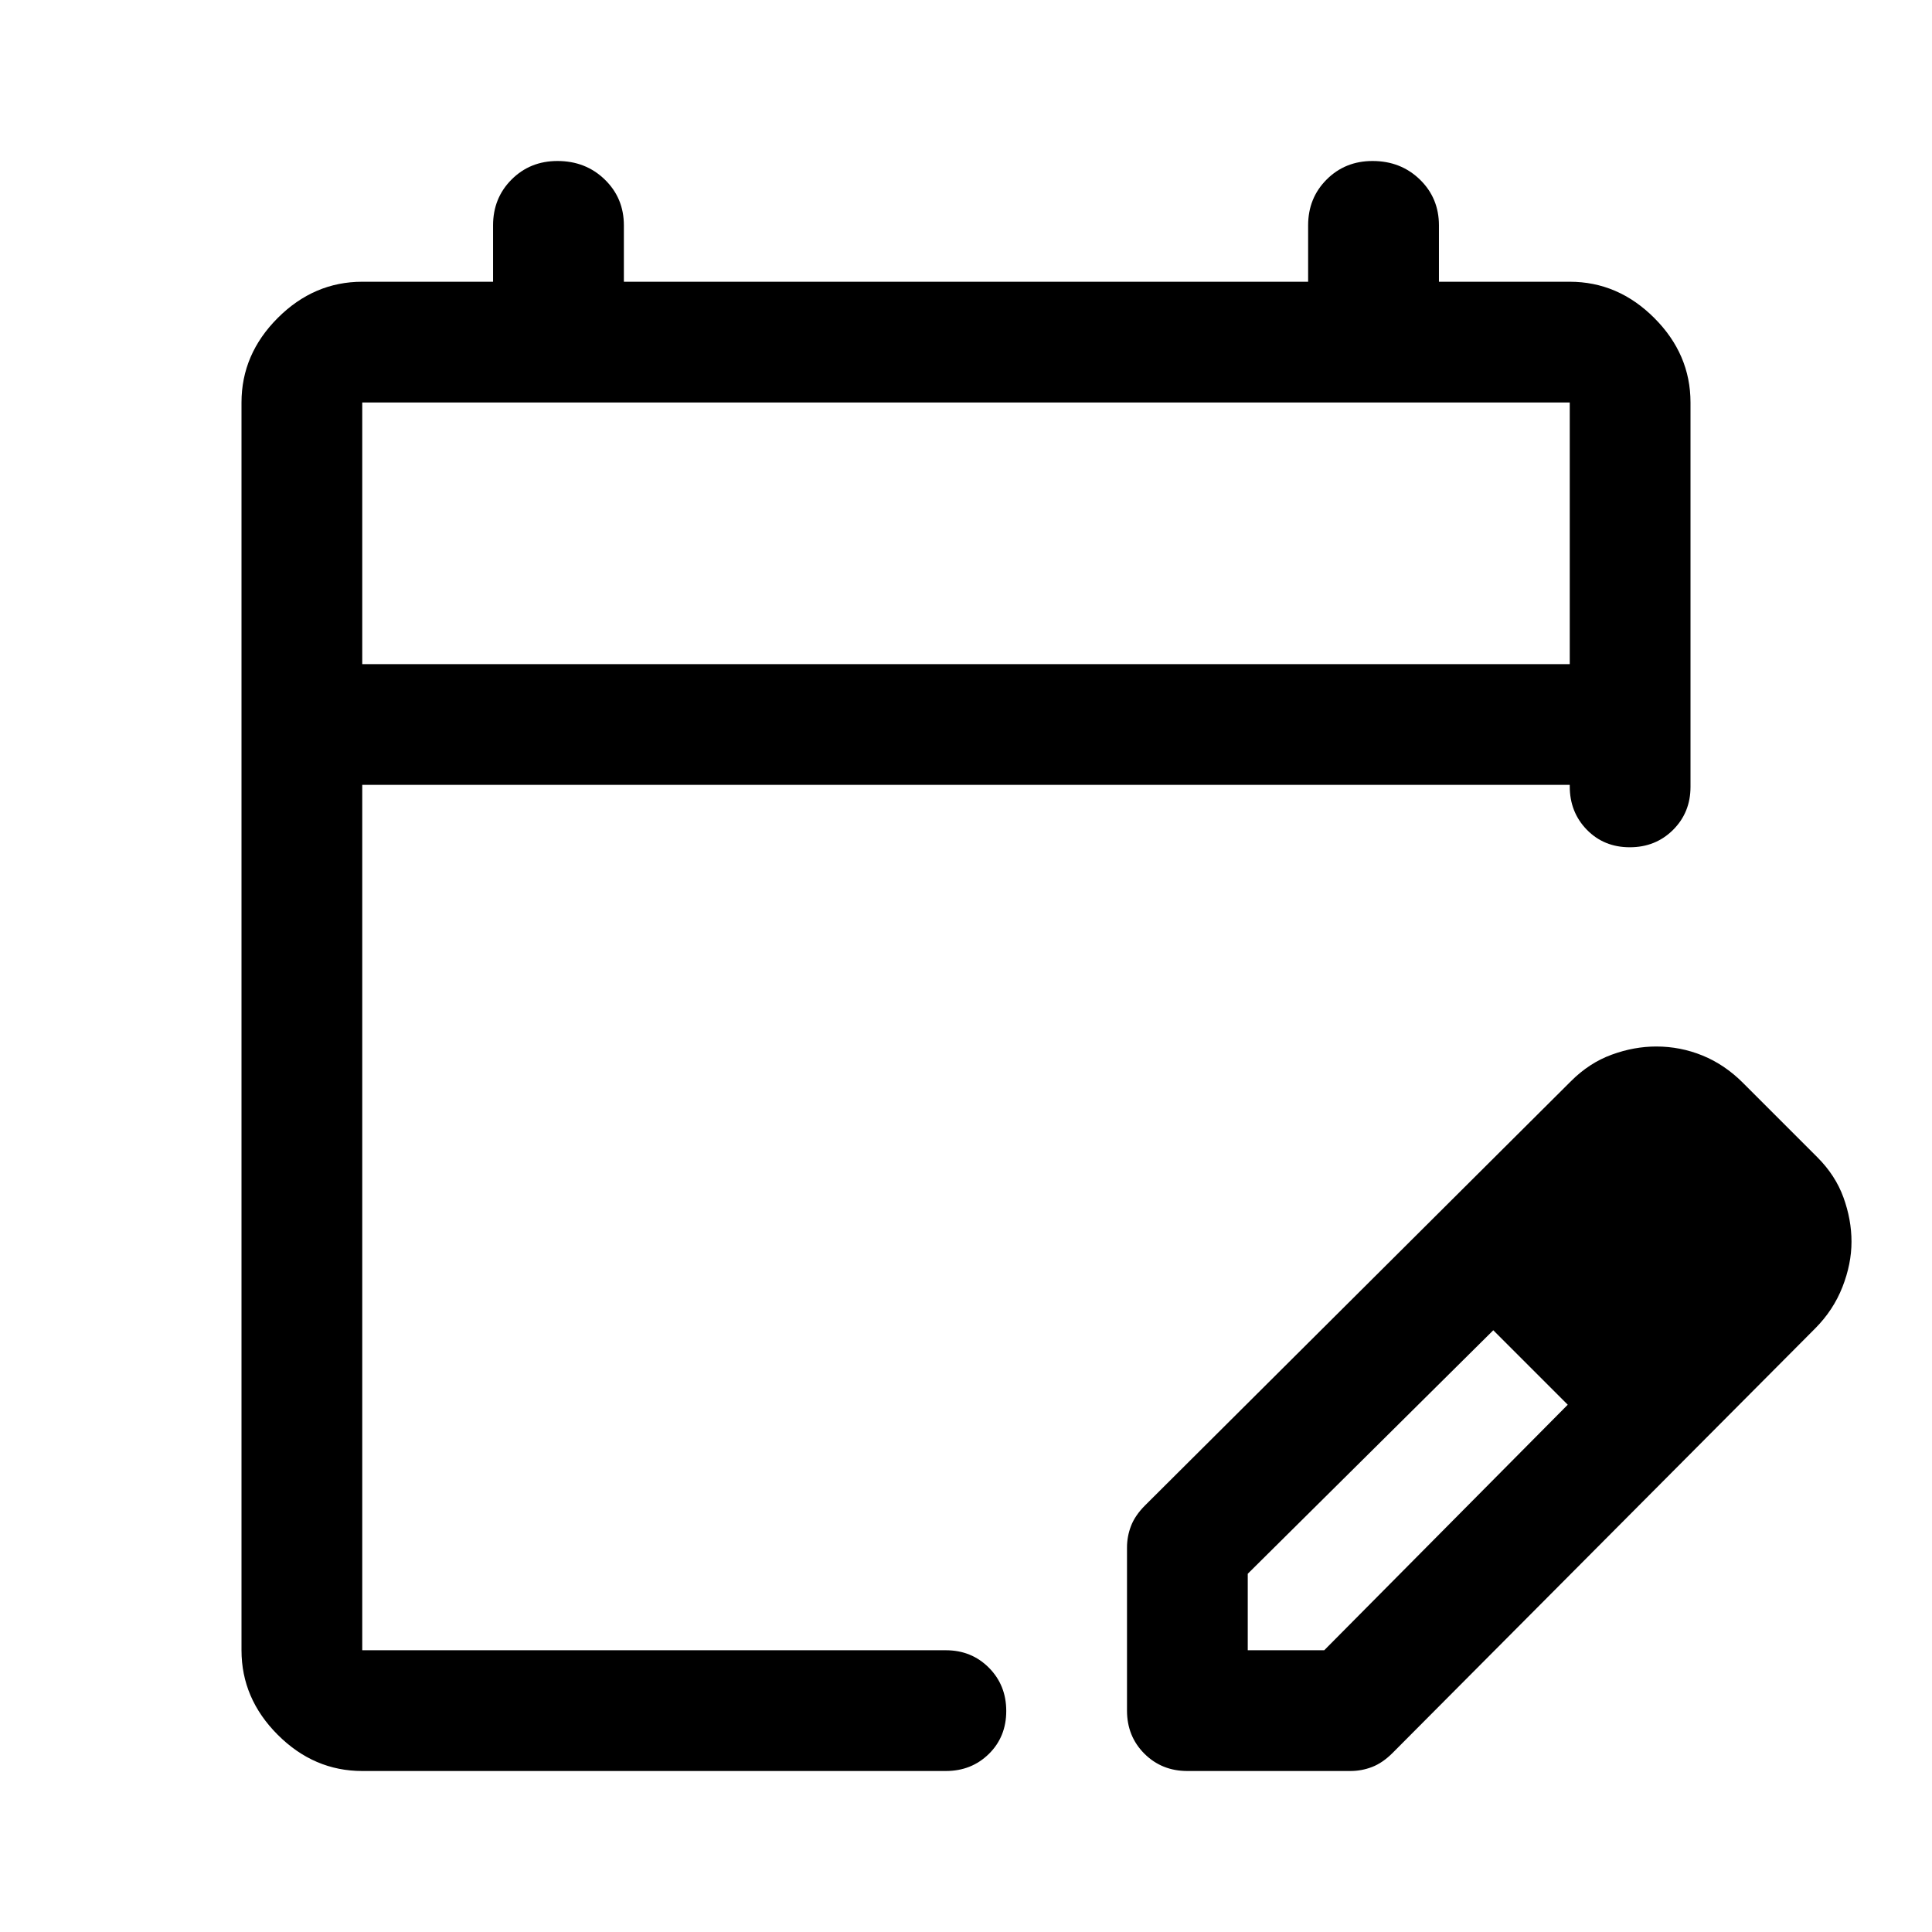 <svg xmlns="http://www.w3.org/2000/svg" fill="none" viewBox="0 0 48 48" height="48" width="48" id="Edit-Calendar--Streamline-Rounded----Material-Symbols.svg">
  <path fill="#000" d="M9 44C8.2 44 7.5 43.7 6.9 43.1C6.3 42.5 6 41.8 6 41V10C6 9.2 6.3 8.5 6.9 7.9C7.5 7.3 8.2 7 9 7H12.25V5.6C12.25 5.147 12.403 4.767 12.71 4.46C13.017 4.153 13.397 4 13.85 4C14.317 4 14.709 4.153 15.025 4.46C15.342 4.767 15.5 5.147 15.5 5.6V7H32.5V5.6C32.5 5.147 32.653 4.767 32.96 4.46C33.267 4.153 33.647 4 34.1 4C34.568 4 34.959 4.153 35.276 4.46C35.592 4.767 35.75 5.147 35.75 5.6V7H39C39.8 7 40.5 7.3 41.1 7.9C41.7 8.5 42 9.2 42 10V19.55C42 19.975 41.855 20.331 41.566 20.619C41.277 20.906 40.919 21.05 40.491 21.05C40.064 21.05 39.708 20.905 39.425 20.615C39.142 20.325 39 19.966 39 19.538V19.5H9V41H23.5C23.925 41 24.281 41.145 24.569 41.434C24.856 41.723 25 42.081 25 42.509C25 42.936 24.856 43.292 24.569 43.575C24.281 43.858 23.925 44 23.5 44H9ZM9 16.5H39V10H9V16.5ZM28 42.5V38.45C28 38.264 28.033 38.085 28.1 37.911C28.167 37.737 28.283 37.567 28.45 37.4L39.031 26.861C39.334 26.558 39.672 26.338 40.043 26.203C40.414 26.067 40.783 26 41.15 26C41.55 26 41.933 26.075 42.3 26.225C42.667 26.375 43 26.6 43.3 26.9L45.15 28.75C45.45 29.05 45.667 29.383 45.8 29.75C45.933 30.117 46 30.483 46 30.85C46 31.217 45.925 31.592 45.775 31.975C45.625 32.358 45.399 32.702 45.096 33.006L34.6 43.55C34.433 43.717 34.263 43.833 34.089 43.9C33.915 43.967 33.736 44 33.55 44H29.5C29.075 44 28.719 43.856 28.431 43.569C28.144 43.281 28 42.925 28 42.5ZM31 41H32.9L38.95 34.9L38.05 33.95L37.1 33.05L31 39.1V41ZM38.05 33.95L37.1 33.05L38.95 34.9L38.05 33.95Z" stroke-width="1"></path>
</svg>
